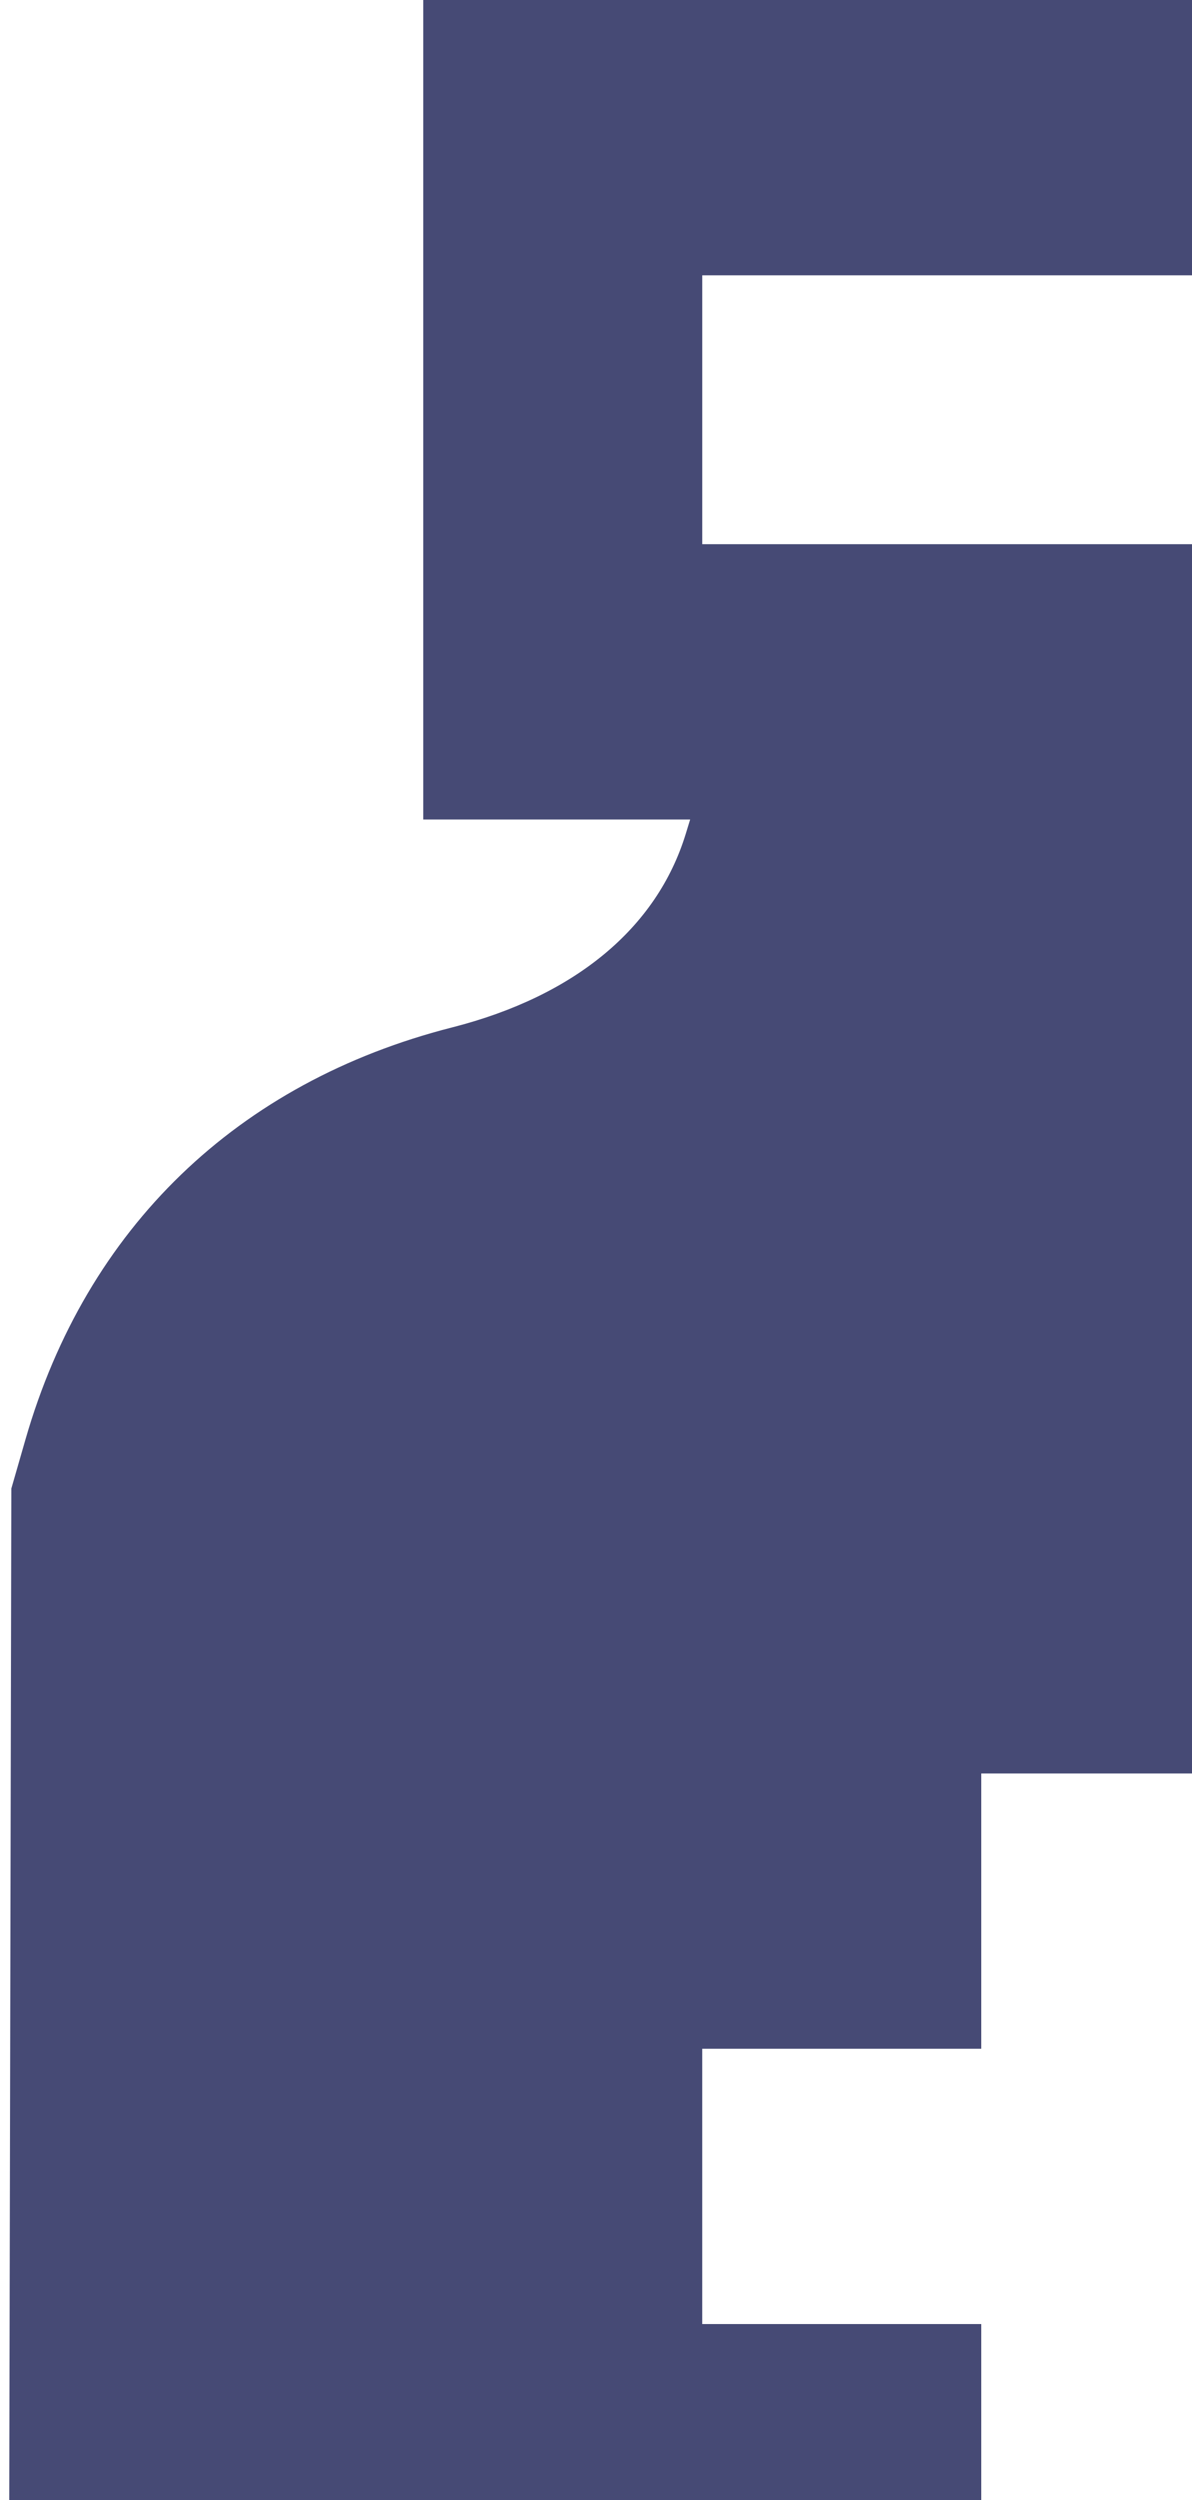 <svg width="72" height="151" fill="none" xmlns="http://www.w3.org/2000/svg"><path fill-rule="evenodd" clip-rule="evenodd" d="M25.565 24.749v24.749h16.122l-.267.87c-1.745 5.69-6.704 9.798-14.108 11.686-12.977 3.31-22.095 12.112-25.77 24.877l-.857 2.977-.112 54.041-.112 54.041h134.082l-.115-54.041-.115-54.042-.856-2.976c-3.667-12.76-12.79-21.567-25.768-24.877-7.404-1.888-12.363-5.996-14.108-11.687l-.267-.87h16.122V0H25.565v24.749zm67.019 0v8.12H42.418V16.63h50.165v8.12zM75.73 115.43v8.314h16.853v16.628H75.73v16.241H59.27v-16.241H42.417v-16.628H59.27v-16.628h16.46v8.314z" fill="#464A75"/></svg>